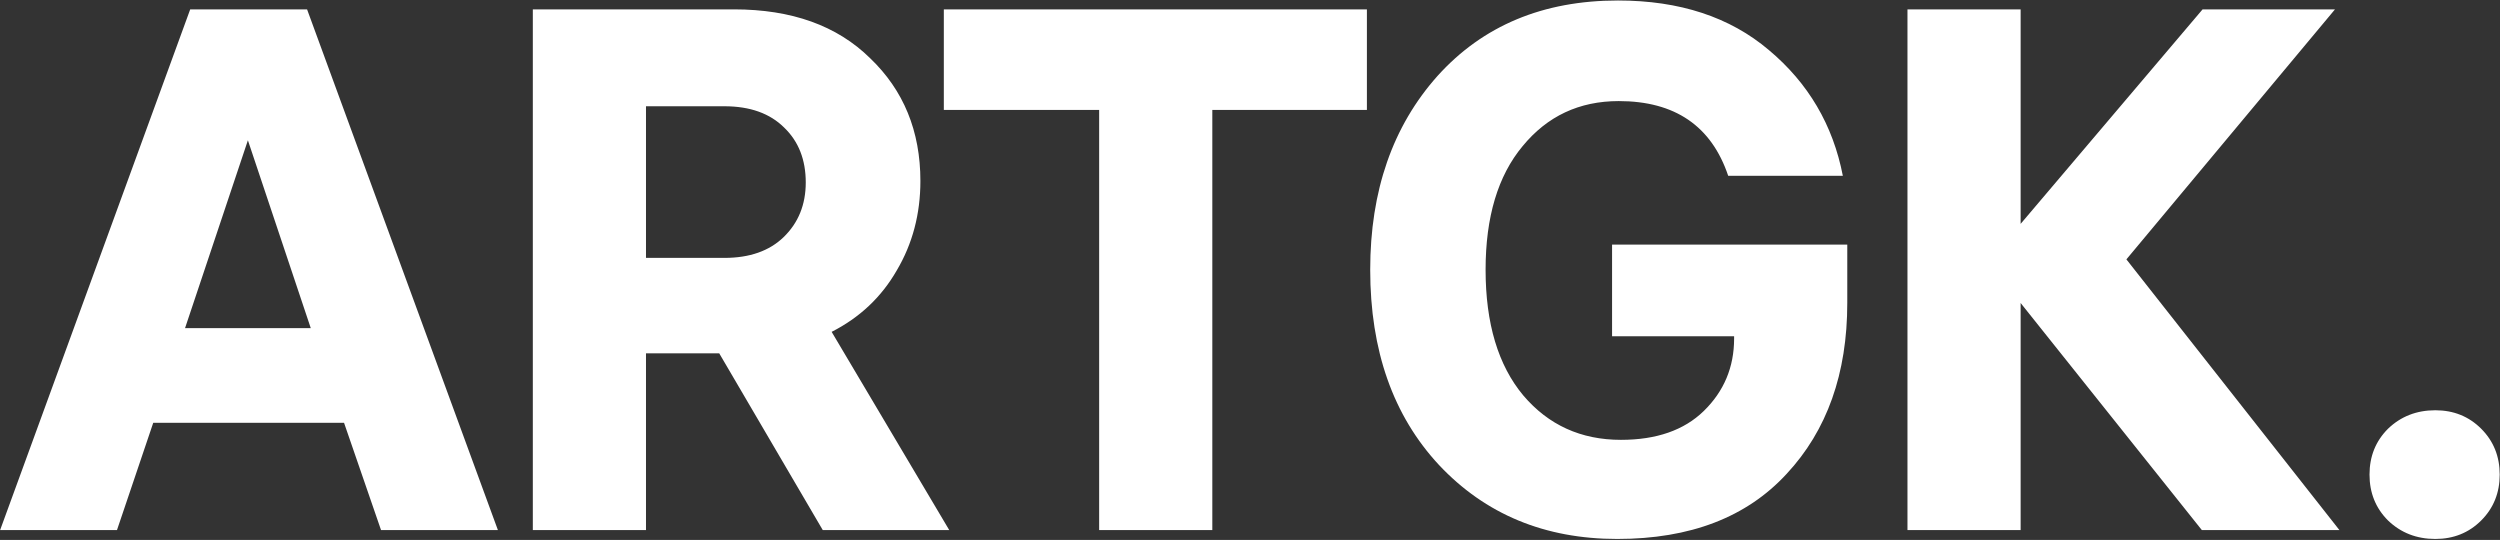 <?xml version="1.0" encoding="UTF-8"?> <svg xmlns="http://www.w3.org/2000/svg" width="1014" height="219" viewBox="0 0 1014 219" fill="none"><rect x="0" y="0" width="1014" height="219" fill="#333333" stroke="none"/><path d="M77.148 3.8L124.548 3.8L201.948 215L154.548 215L139.548 171.5L62.148 171.5L47.448 215L0.048 215L77.148 3.8ZM100.548 56.9L75.048 133.1L126.048 133.1L100.548 56.9ZM373.314 73.4C373.314 86.8 370.114 98.9 363.714 109.7C357.514 120.5 348.714 128.8 337.314 134.6L385.014 215L333.714 215L291.714 143.3L262.014 143.3L262.014 215L216.114 215L216.114 3.8L297.714 3.8C321.114 3.8 339.514 10.4 352.914 23.6C366.514 36.6 373.314 53.2 373.314 73.4ZM293.814 43.1L262.014 43.1L262.014 104.6L293.814 104.6C304.014 104.6 312.014 101.8 317.814 96.2C323.814 90.4 326.814 83 326.814 74C326.814 64.8 323.914 57.4 318.114 51.8C312.314 46 304.214 43.1 293.814 43.1ZM382.816 44.6L382.816 3.8L554.416 3.8L554.416 44.6L491.716 44.6L491.716 215L445.816 215L445.816 44.6L382.816 44.6ZM653.856 99.2L749.256 99.2L749.256 122.9C749.256 151.5 741.056 174.6 724.656 192.2C708.456 209.8 685.556 218.6 655.956 218.6C626.556 218.6 602.456 208.6 583.656 188.6C565.056 168.6 555.756 142.2 555.756 109.4C555.756 77.4 564.856 51.2 583.056 30.8C601.456 10.4 625.856 0.2 656.256 0.2C681.256 0.2 701.656 6.9 717.456 20.3C733.456 33.7 743.456 50.7 747.456 71.3L700.956 71.3C694.156 51.1 679.356 41 656.556 41C640.556 41 627.556 47.1 617.556 59.3C607.556 71.3 602.556 88 602.556 109.4C602.556 131.2 607.656 148.2 617.856 160.4C628.056 172.4 641.256 178.4 657.456 178.4C671.856 178.4 683.056 174.5 691.056 166.7C699.256 158.7 703.356 148.9 703.356 137.3L703.356 136.4L653.856 136.4L653.856 99.2ZM819.569 215L773.669 215L773.669 3.8L819.569 3.8L819.569 90.8L893.369 3.8L947.069 3.8L862.469 105.2L948.869 215L893.069 215L819.569 122.9L819.569 215ZM987.775 166.4C995.175 166.4 1001.38 168.9 1006.38 173.9C1011.38 178.9 1013.88 185.1 1013.88 192.5C1013.88 199.9 1011.38 206.1 1006.38 211.1C1001.38 216.1 995.175 218.6 987.775 218.6C980.175 218.6 973.775 216.1 968.575 211.1C963.575 206.1 961.075 199.9 961.075 192.5C961.075 185.1 963.575 178.9 968.575 173.9C973.775 168.9 980.175 166.4 987.775 166.4Z" fill="white"></path></svg> 